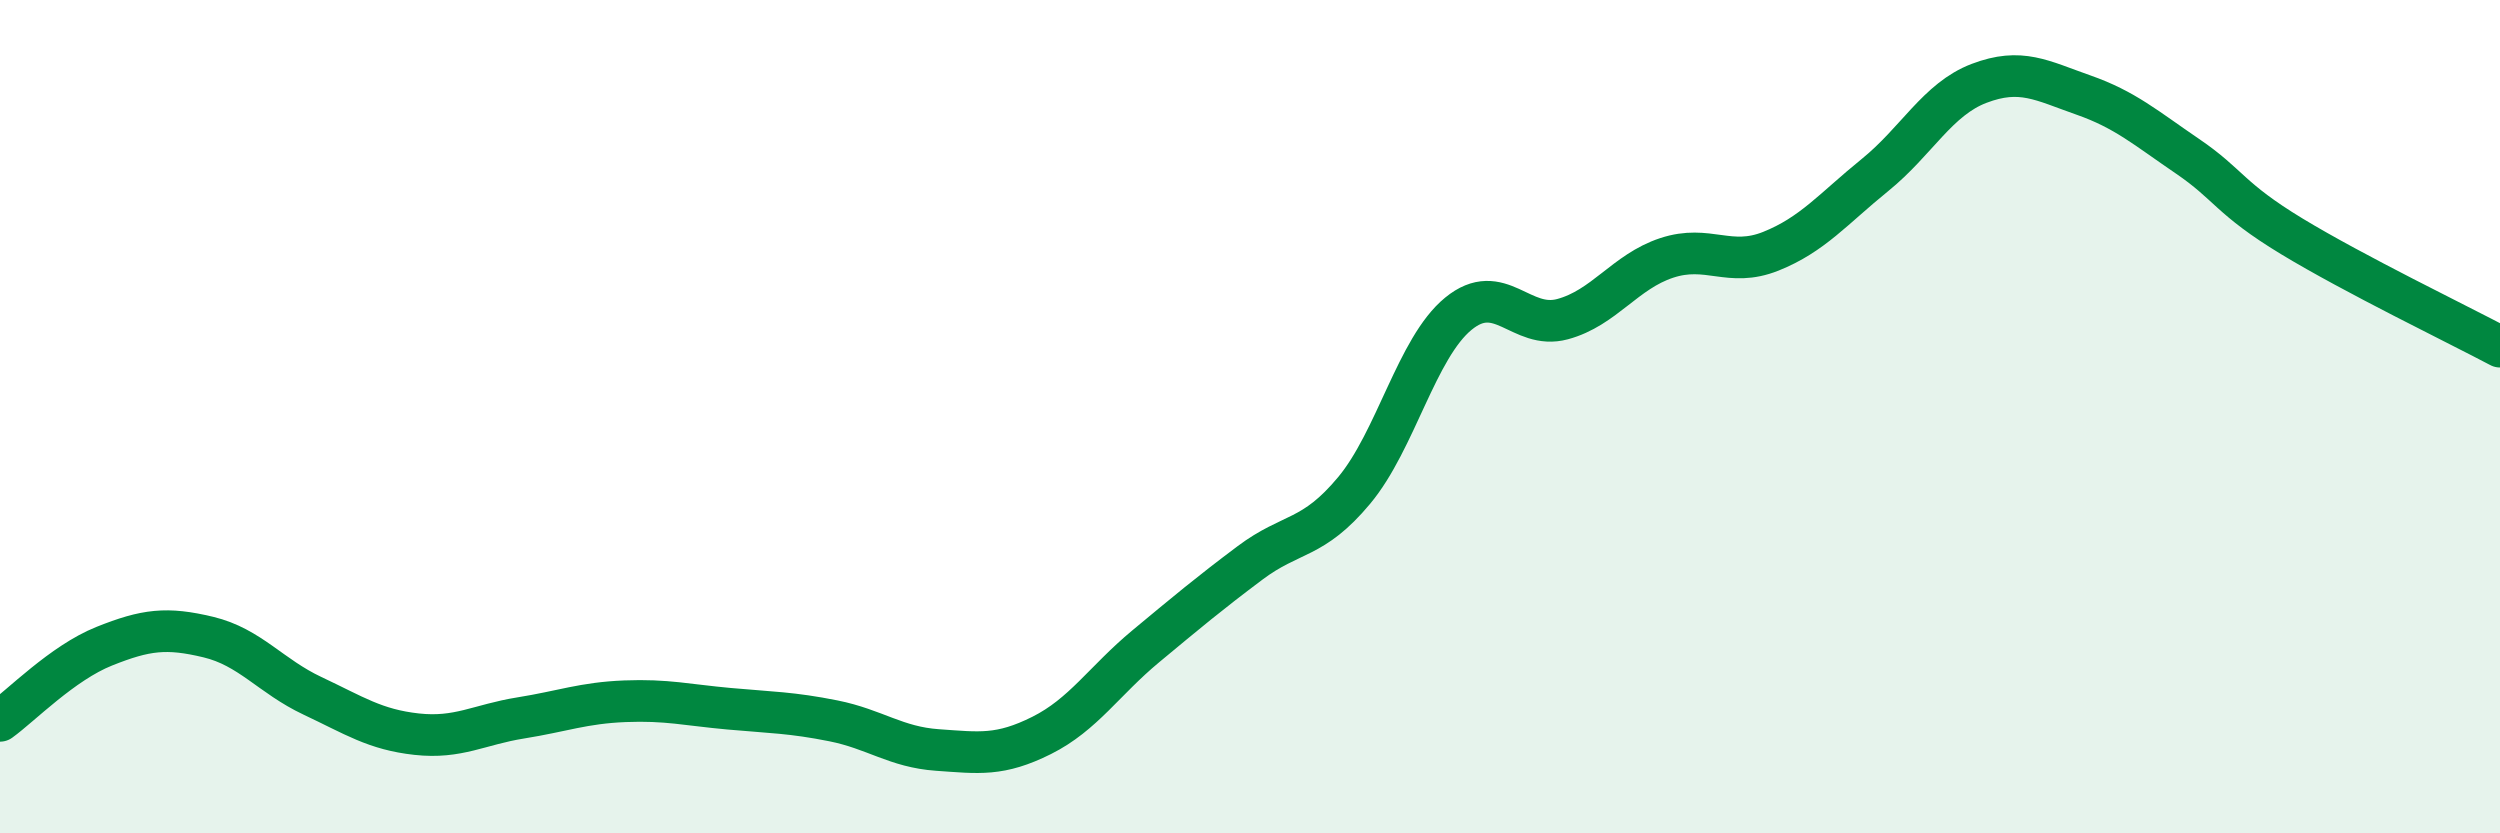 
    <svg width="60" height="20" viewBox="0 0 60 20" xmlns="http://www.w3.org/2000/svg">
      <path
        d="M 0,17.3 C 0.5,16.94 1.5,15.91 2.5,15.51 C 3.5,15.11 4,15.05 5,15.29 C 6,15.53 6.5,16.23 7.5,16.7 C 8.5,17.17 9,17.51 10,17.62 C 11,17.73 11.5,17.39 12.5,17.23 C 13.5,17.07 14,16.87 15,16.83 C 16,16.79 16.5,16.92 17.5,17.01 C 18.5,17.1 19,17.1 20,17.3 C 21,17.5 21.5,17.93 22.5,18 C 23.5,18.07 24,18.15 25,17.65 C 26,17.15 26.5,16.34 27.5,15.51 C 28.5,14.68 29,14.26 30,13.51 C 31,12.76 31.5,12.97 32.5,11.77 C 33.5,10.57 34,8.35 35,7.53 C 36,6.71 36.5,7.93 37.5,7.66 C 38.5,7.39 39,6.52 40,6.19 C 41,5.86 41.5,6.43 42.5,6.03 C 43.5,5.63 44,5.01 45,4.2 C 46,3.39 46.5,2.38 47.5,2 C 48.5,1.62 49,1.93 50,2.28 C 51,2.63 51.5,3.07 52.5,3.75 C 53.5,4.43 53.5,4.76 55,5.67 C 56.5,6.58 59,7.79 60,8.32L60 20L0 20Z"
        fill="#008740"
        opacity="0.1"
        stroke-linecap="round"
        stroke-linejoin="round"
      />
      <path
        d="M 0,17.3 C 0.5,16.94 1.5,15.91 2.5,15.51 C 3.5,15.11 4,15.05 5,15.29 C 6,15.53 6.5,16.23 7.5,16.7 C 8.5,17.17 9,17.51 10,17.62 C 11,17.73 11.5,17.39 12.5,17.23 C 13.5,17.07 14,16.87 15,16.83 C 16,16.79 16.5,16.92 17.5,17.01 C 18.5,17.1 19,17.1 20,17.3 C 21,17.5 21.5,17.93 22.5,18 C 23.5,18.07 24,18.15 25,17.65 C 26,17.15 26.5,16.34 27.5,15.51 C 28.5,14.68 29,14.26 30,13.51 C 31,12.76 31.5,12.97 32.5,11.77 C 33.5,10.57 34,8.35 35,7.53 C 36,6.71 36.5,7.93 37.5,7.66 C 38.5,7.39 39,6.52 40,6.19 C 41,5.86 41.5,6.43 42.5,6.03 C 43.5,5.63 44,5.01 45,4.2 C 46,3.39 46.5,2.38 47.5,2 C 48.5,1.62 49,1.93 50,2.28 C 51,2.63 51.5,3.07 52.5,3.75 C 53.5,4.43 53.5,4.76 55,5.67 C 56.5,6.58 59,7.79 60,8.32"
        stroke="#008740"
        stroke-width="1"
        fill="none"
        stroke-linecap="round"
        stroke-linejoin="round"
      />
    </svg>
  